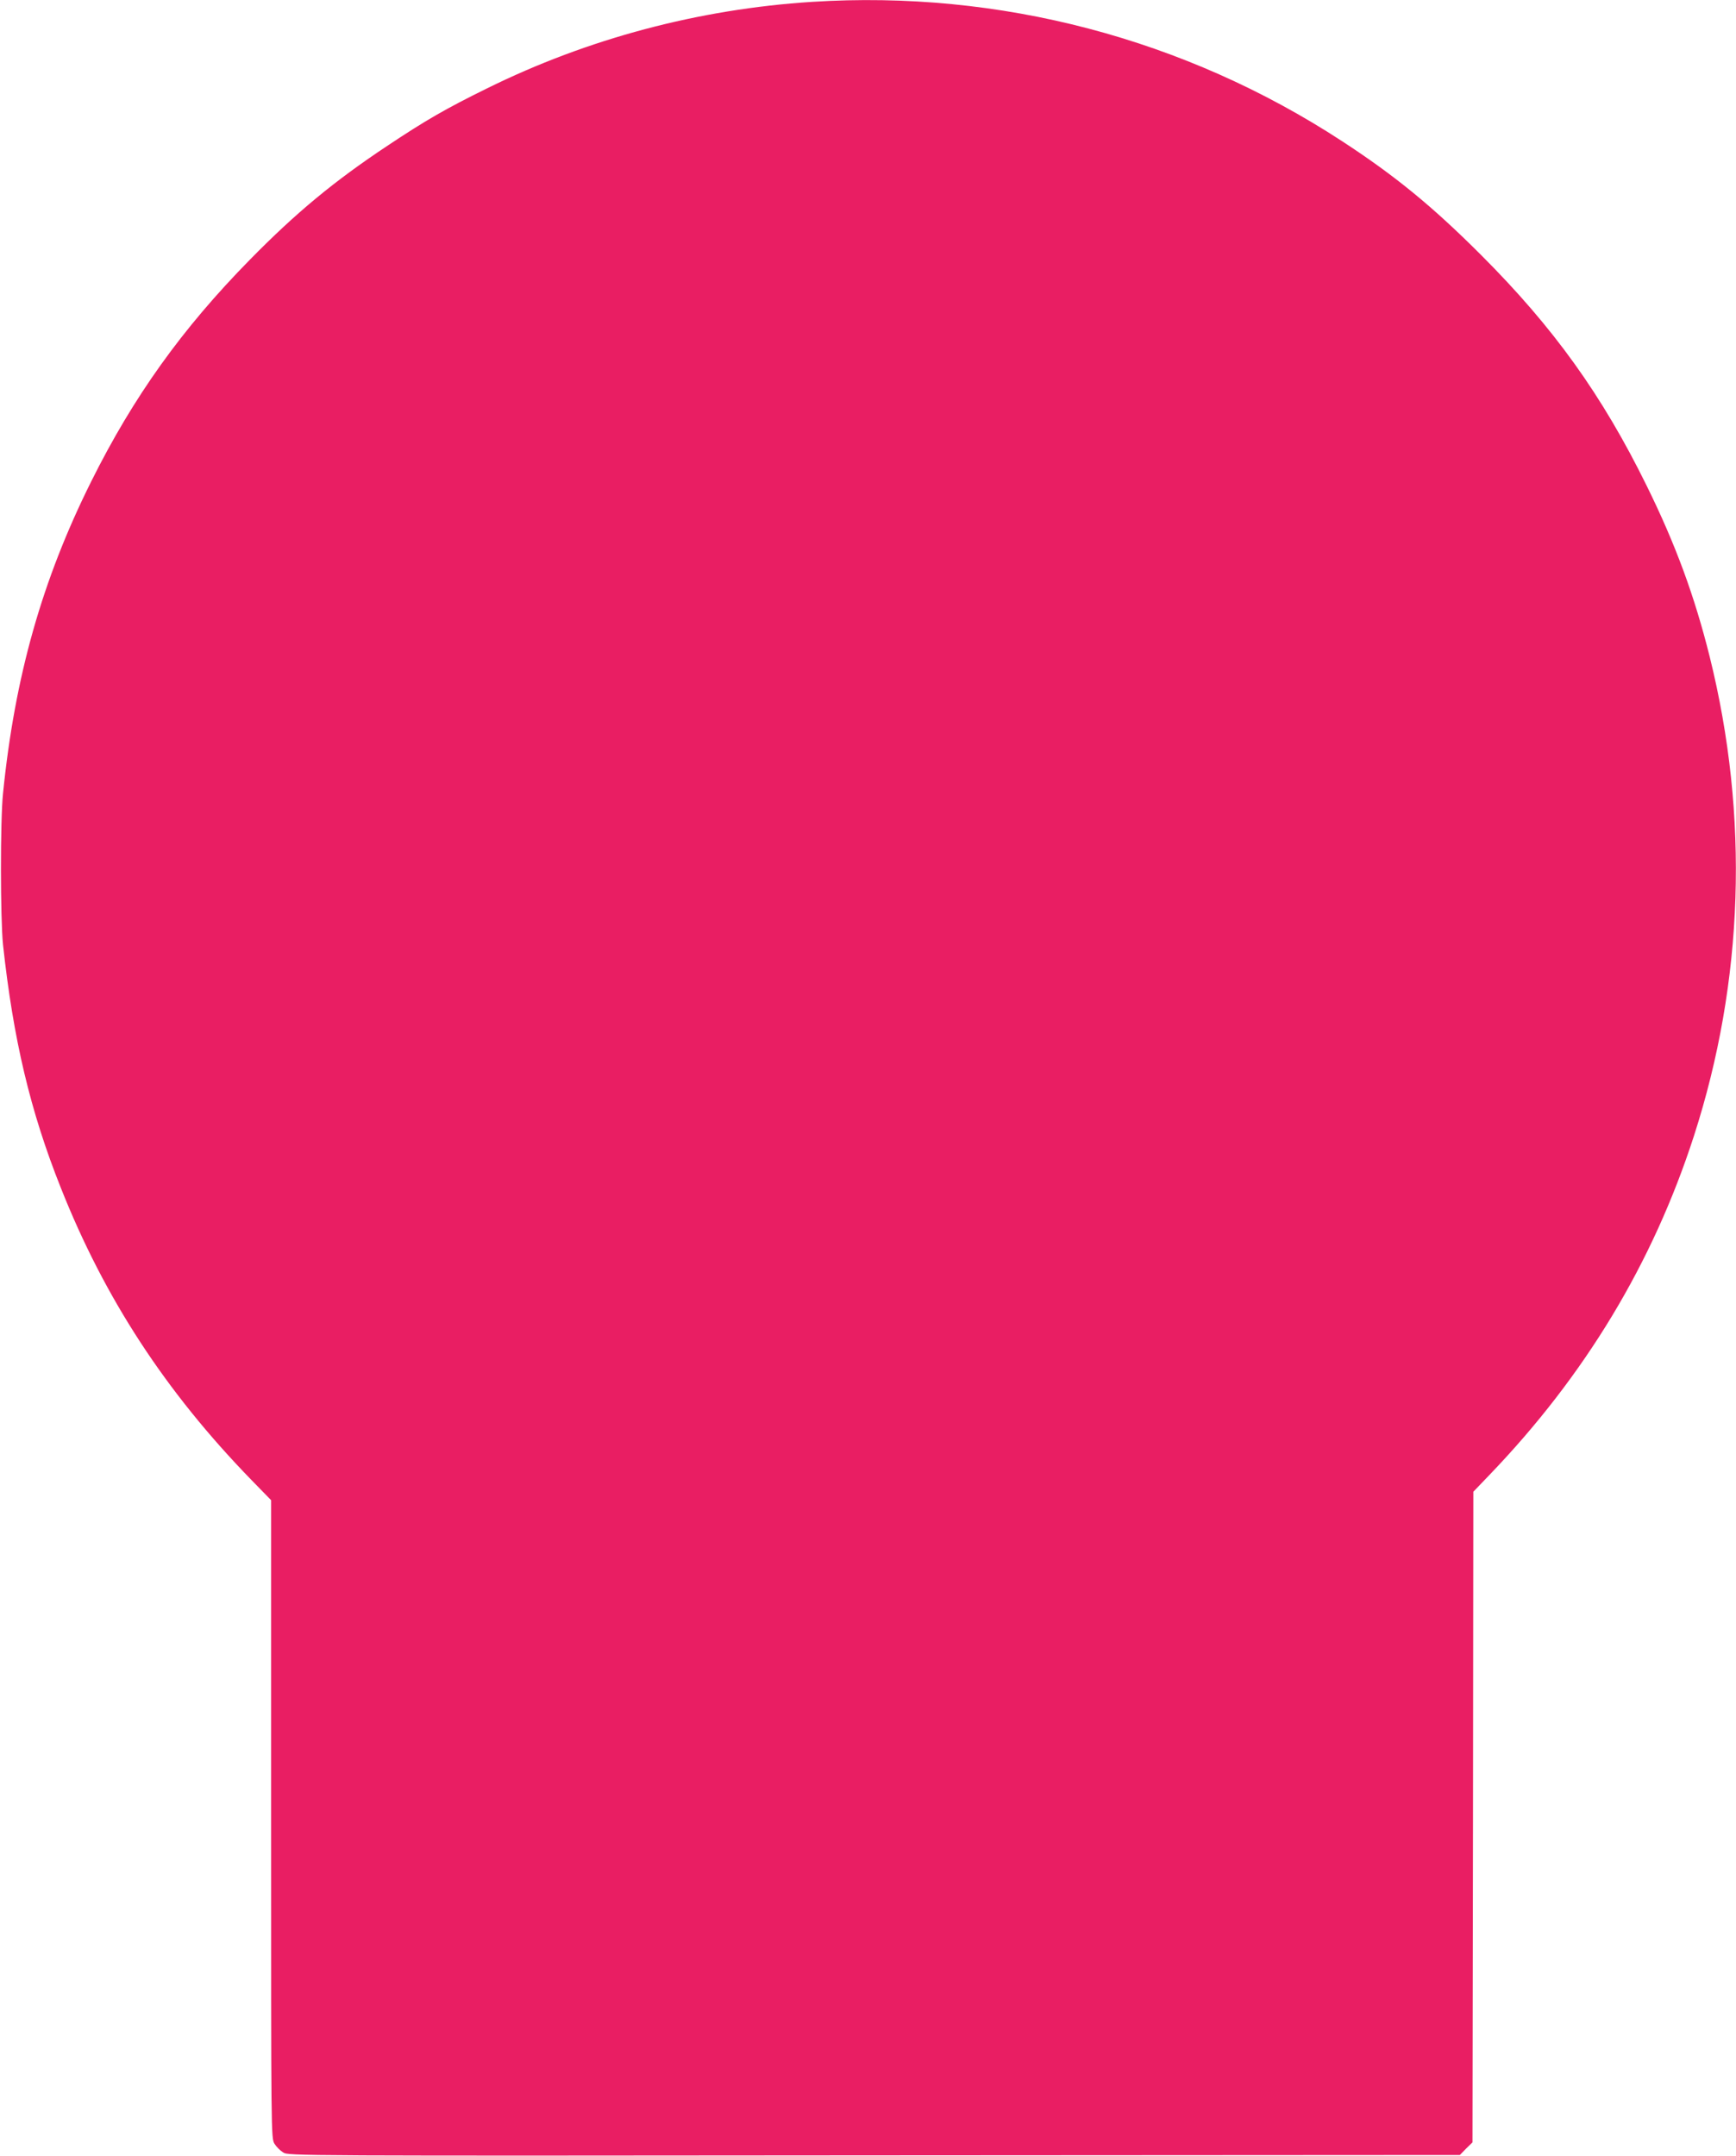 <?xml version="1.0" standalone="no"?>
<!DOCTYPE svg PUBLIC "-//W3C//DTD SVG 20010904//EN"
 "http://www.w3.org/TR/2001/REC-SVG-20010904/DTD/svg10.dtd">
<svg version="1.0" xmlns="http://www.w3.org/2000/svg"
 width="1031pt" height="1280pt" viewBox="0 0 1031 1280"
 preserveAspectRatio="xMidYMid meet">
<g transform="translate(0,1280) scale(0.1,-0.1)"
fill="#e91e63" stroke="none">
<path d="M4823 12789 c-672 -43 -1332 -218 -1931 -514 -246 -121 -365 -190
-592 -341 -316 -210 -541 -396 -816 -676 -402 -409 -691 -812 -943 -1318 -291
-584 -453 -1156 -523 -1850 -17 -162 -16 -746 0 -900 61 -562 162 -988 343
-1442 260 -656 622 -1210 1131 -1734 l118 -121 0 -1894 c0 -1872 0 -1894 20
-1927 11 -18 34 -41 52 -52 33 -20 54 -20 3510 -17 l3478 2 37 38 38 37 3
1932 2 1931 95 99 c569 592 971 1259 1215 2013 297 920 329 1897 94 2845 -90
361 -203 668 -374 1015 -265 539 -553 940 -984 1371 -288 288 -510 470 -826
676 -933 609 -2033 898 -3147 827z"/>
</g>
</svg>
